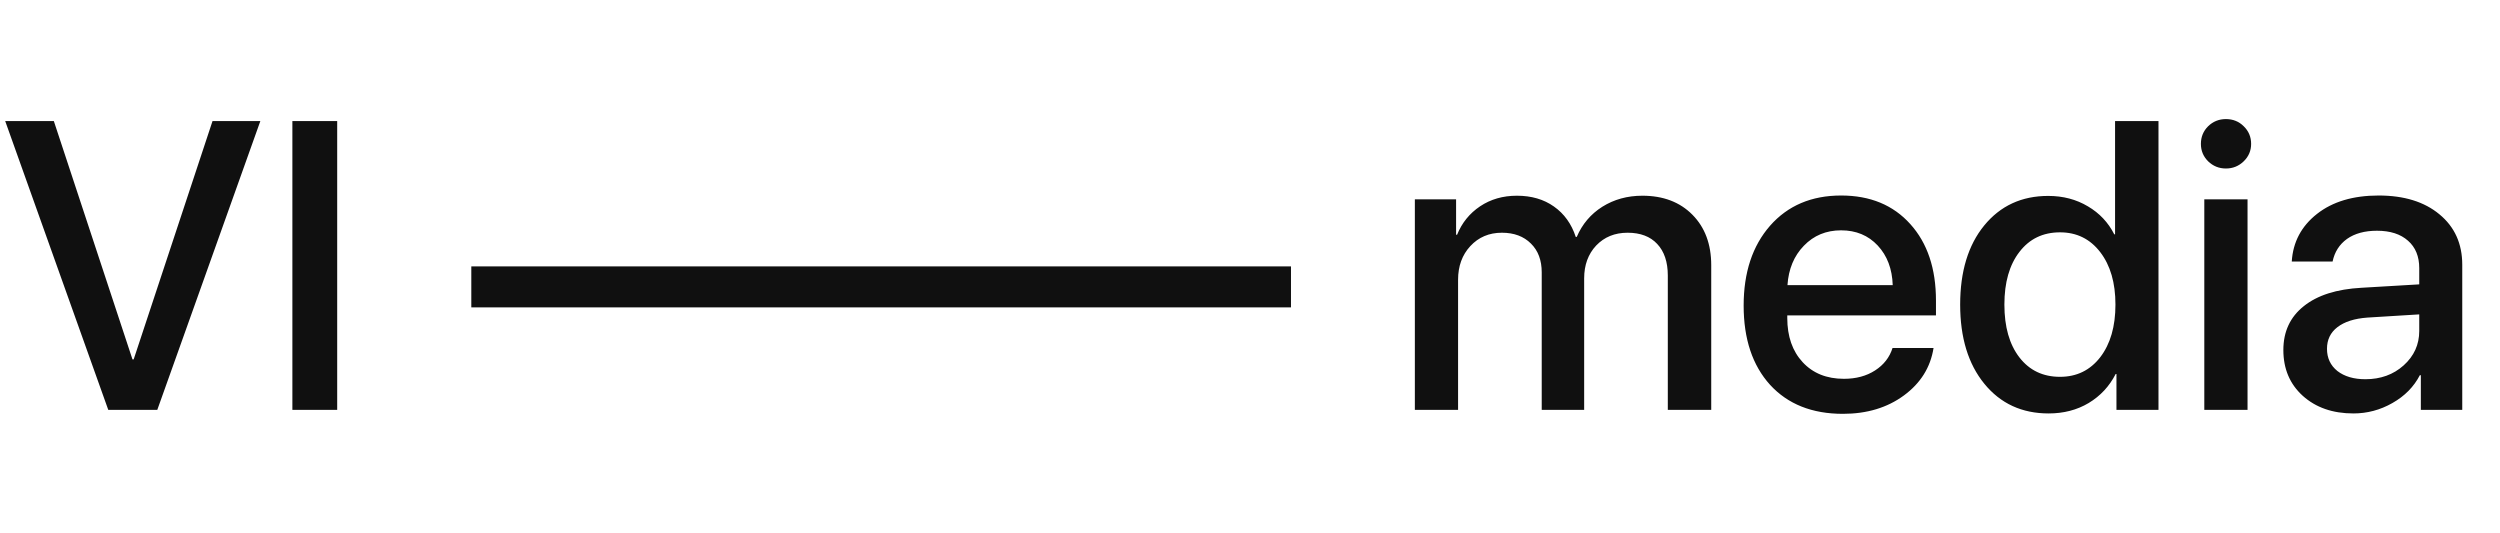 <?xml version="1.0" encoding="UTF-8"?> <svg xmlns="http://www.w3.org/2000/svg" width="122" height="26" viewBox="0 0 122 26" fill="none"> <path d="M69.045 20V9.727H71.057V11.455H71.106C71.34 10.876 71.714 10.413 72.228 10.068C72.743 9.723 73.342 9.551 74.025 9.551C74.735 9.551 75.337 9.727 75.832 10.078C76.333 10.43 76.688 10.925 76.897 11.562H76.945C77.212 10.938 77.629 10.446 78.195 10.088C78.768 9.73 79.419 9.551 80.148 9.551C81.164 9.551 81.978 9.86 82.59 10.479C83.202 11.097 83.508 11.917 83.508 12.94V20H81.389V13.447C81.389 12.783 81.216 12.269 80.871 11.904C80.533 11.54 80.051 11.357 79.426 11.357C78.801 11.357 78.29 11.566 77.893 11.982C77.502 12.399 77.307 12.933 77.307 13.584V20H75.236V13.291C75.236 12.699 75.061 12.23 74.709 11.885C74.357 11.533 73.885 11.357 73.293 11.357C72.668 11.357 72.154 11.575 71.75 12.012C71.353 12.441 71.154 12.988 71.154 13.652V20H69.045ZM91.633 11.982C91.171 11.488 90.575 11.24 89.846 11.24C89.117 11.24 88.511 11.491 88.029 11.992C87.547 12.487 87.281 13.128 87.228 13.916H92.365C92.339 13.122 92.095 12.477 91.633 11.982ZM92.356 16.982H94.357C94.208 17.926 93.726 18.698 92.912 19.297C92.098 19.896 91.106 20.195 89.934 20.195C88.43 20.195 87.245 19.723 86.379 18.779C85.519 17.829 85.09 16.54 85.09 14.912C85.09 13.297 85.519 11.999 86.379 11.016C87.245 10.033 88.4 9.541 89.846 9.541C91.265 9.541 92.391 10.007 93.225 10.938C94.058 11.862 94.475 13.105 94.475 14.668V15.391H87.219V15.518C87.219 16.416 87.469 17.135 87.971 17.676C88.472 18.216 89.143 18.486 89.982 18.486C90.575 18.486 91.083 18.35 91.506 18.076C91.929 17.803 92.212 17.438 92.356 16.982ZM99.973 20.176C98.671 20.176 97.626 19.694 96.838 18.73C96.05 17.767 95.656 16.478 95.656 14.863C95.656 13.249 96.047 11.963 96.828 11.006C97.616 10.042 98.658 9.561 99.953 9.561C100.676 9.561 101.32 9.73 101.887 10.068C102.453 10.4 102.883 10.856 103.176 11.435H103.215V5.908H105.334V20H103.283V18.252H103.244C102.938 18.851 102.499 19.323 101.926 19.668C101.359 20.006 100.708 20.176 99.973 20.176ZM100.529 11.338C99.696 11.338 99.035 11.657 98.547 12.295C98.059 12.926 97.814 13.783 97.814 14.863C97.814 15.95 98.059 16.81 98.547 17.441C99.035 18.073 99.696 18.389 100.529 18.389C101.343 18.389 101.997 18.07 102.492 17.432C102.987 16.787 103.234 15.931 103.234 14.863C103.234 13.802 102.987 12.949 102.492 12.305C101.997 11.66 101.343 11.338 100.529 11.338ZM107.57 20V9.727H109.68V20H107.57ZM109.494 7.871C109.253 8.105 108.964 8.223 108.625 8.223C108.286 8.223 107.997 8.105 107.756 7.871C107.521 7.637 107.404 7.354 107.404 7.021C107.404 6.683 107.521 6.396 107.756 6.162C107.997 5.928 108.286 5.811 108.625 5.811C108.97 5.811 109.26 5.928 109.494 6.162C109.735 6.396 109.855 6.683 109.855 7.021C109.855 7.354 109.735 7.637 109.494 7.871ZM115.432 18.506C116.174 18.506 116.796 18.281 117.297 17.832C117.805 17.376 118.059 16.816 118.059 16.152V15.342L115.529 15.498C114.898 15.544 114.41 15.7 114.064 15.967C113.726 16.227 113.557 16.579 113.557 17.021C113.557 17.471 113.726 17.832 114.064 18.105C114.41 18.372 114.865 18.506 115.432 18.506ZM114.846 20.176C113.837 20.176 113.013 19.889 112.375 19.316C111.743 18.744 111.428 17.998 111.428 17.08C111.428 16.182 111.76 15.469 112.424 14.941C113.088 14.408 114.029 14.108 115.246 14.043L118.059 13.877V13.086C118.059 12.513 117.876 12.067 117.512 11.748C117.147 11.422 116.643 11.26 115.998 11.26C115.399 11.26 114.911 11.393 114.533 11.66C114.162 11.927 113.928 12.295 113.83 12.764H111.838C111.896 11.813 112.307 11.038 113.068 10.44C113.83 9.84 114.833 9.541 116.076 9.541C117.32 9.541 118.309 9.847 119.045 10.459C119.787 11.071 120.158 11.891 120.158 12.92V20H118.137V18.311H118.088C117.795 18.877 117.349 19.329 116.75 19.668C116.158 20.006 115.523 20.176 114.846 20.176Z" fill="#101010"></path> <path d="M7.676 20H5.283L0.254 5.908H2.627L6.465 17.539H6.523L10.371 5.908H12.705L7.676 20ZM16.455 20H14.268V5.908H16.455V20Z" fill="#101010"></path> <rect x="23" y="13" width="40" height="2" fill="#101010"></rect> </svg> 